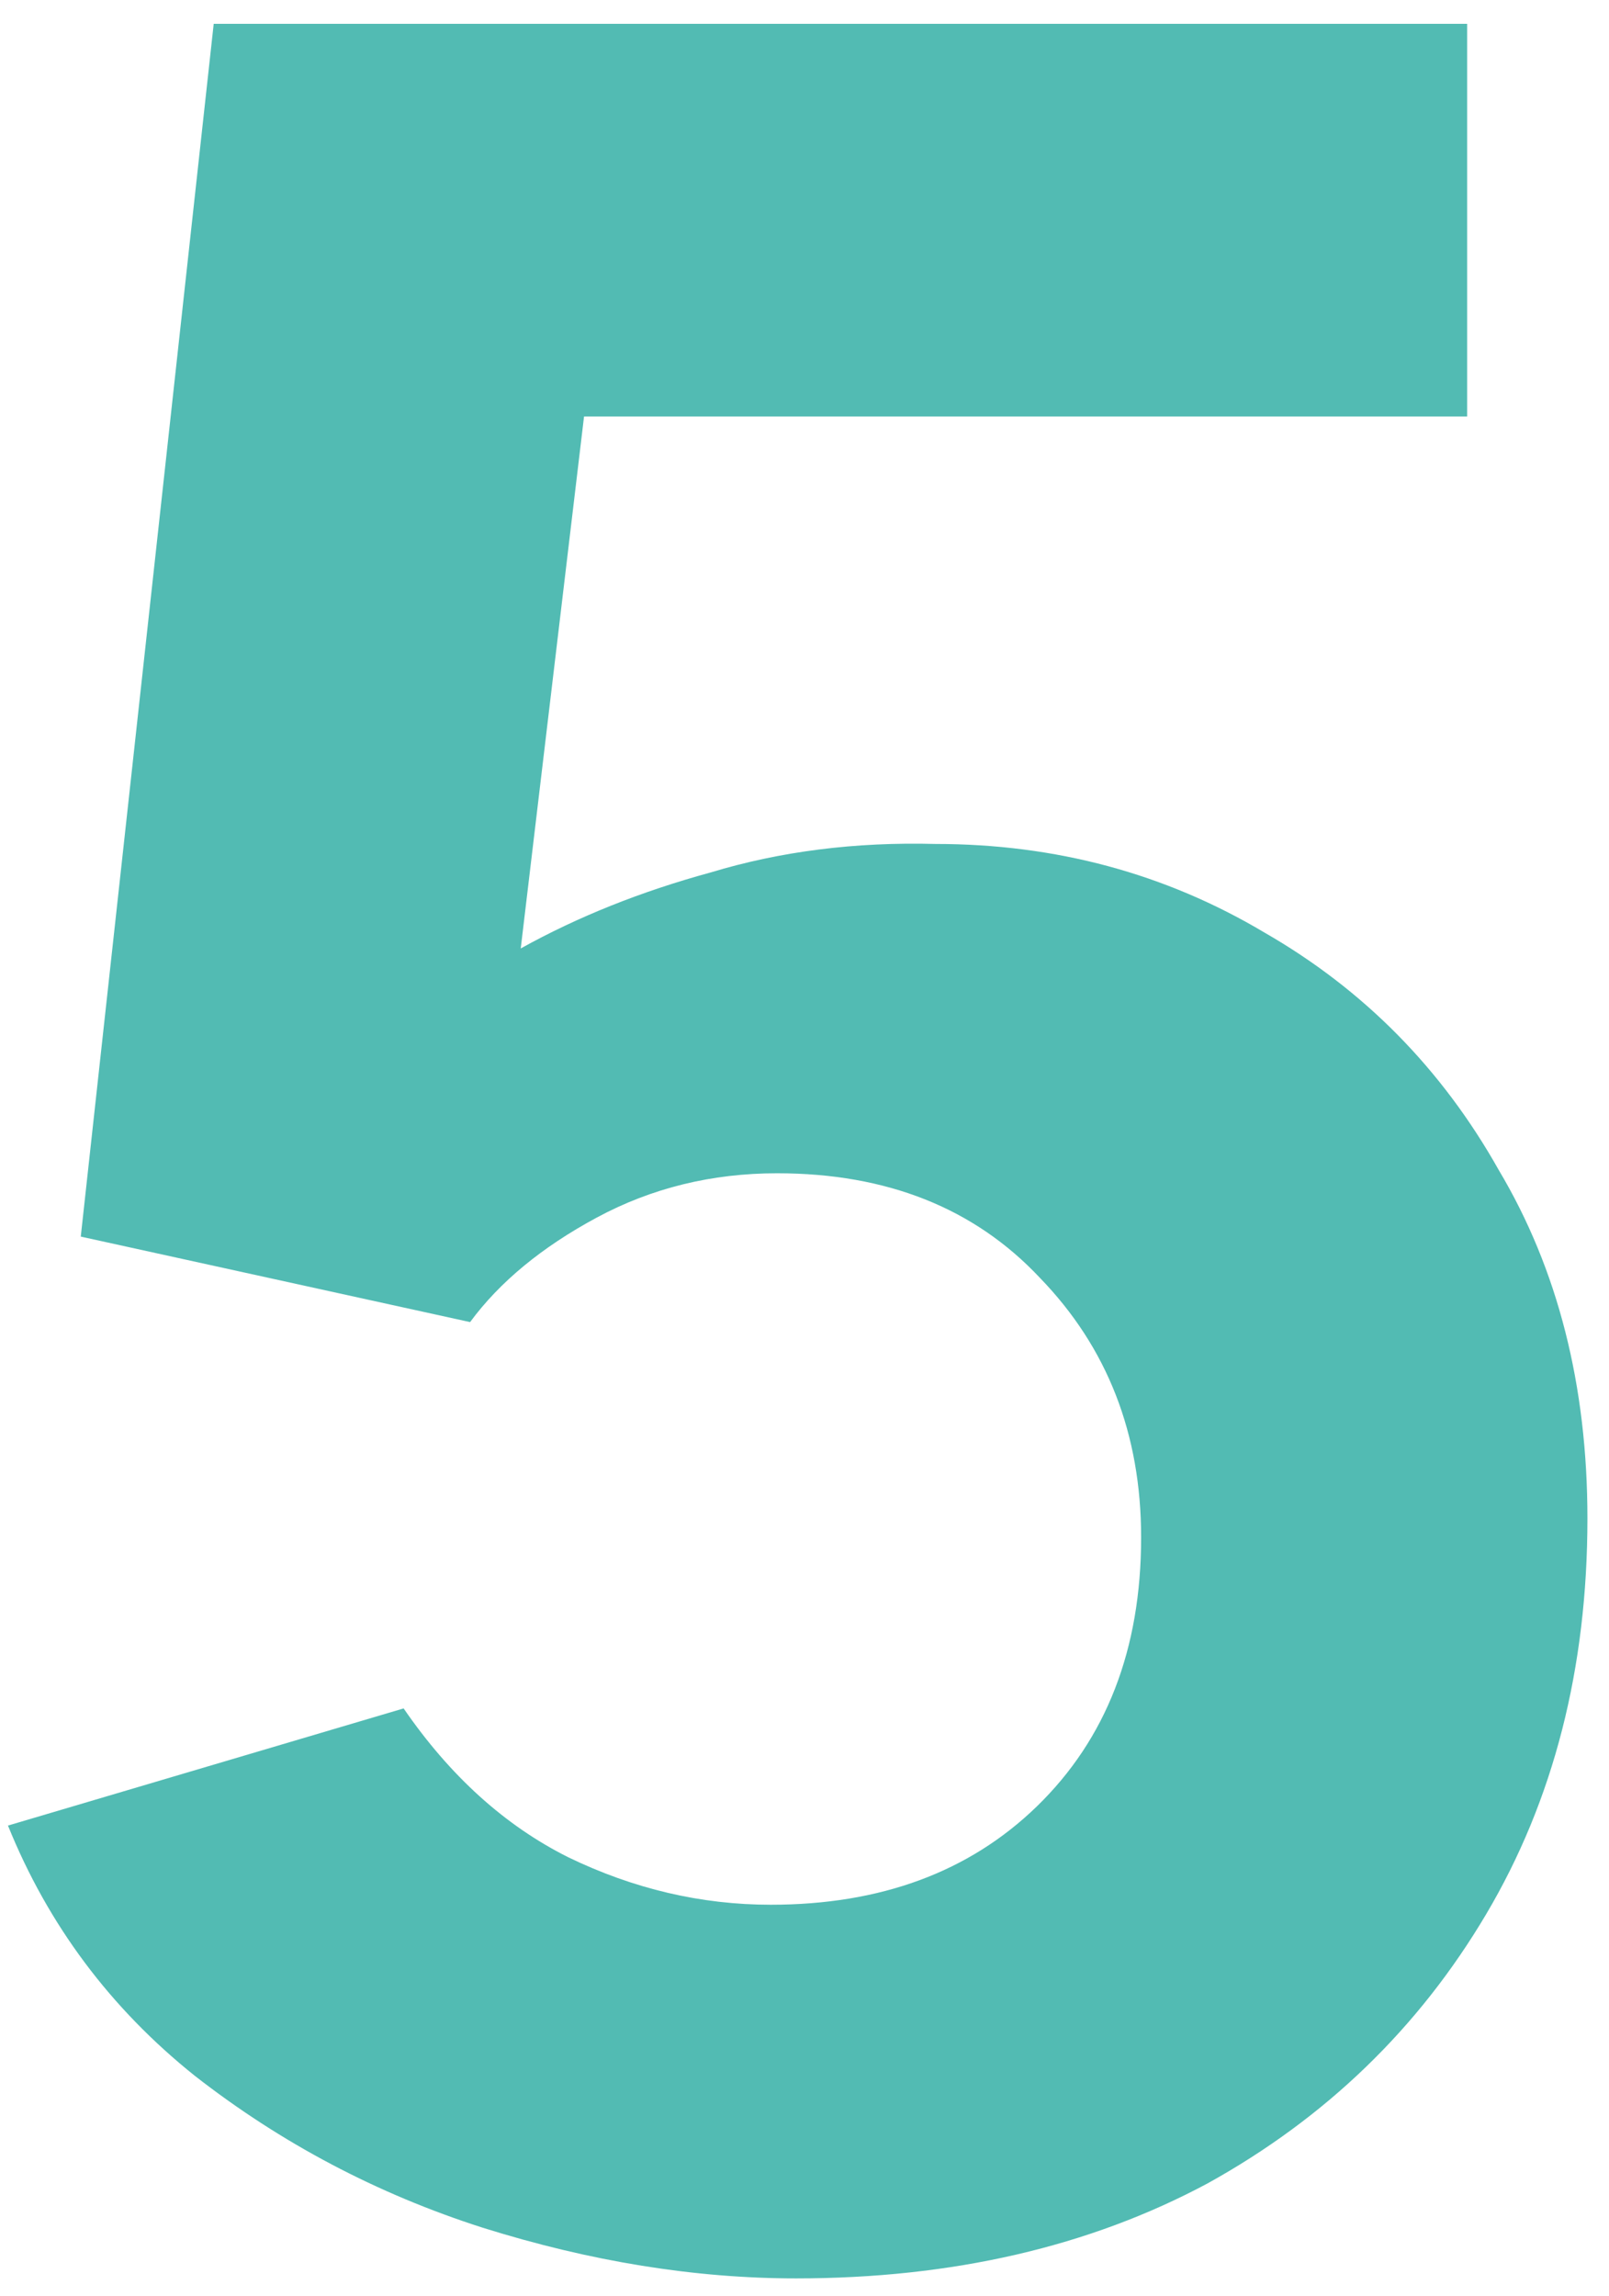 <svg width="61" height="87" viewBox="0 0 61 87" fill="none" xmlns="http://www.w3.org/2000/svg">
<path d="M30.182 86.343C26.342 86.343 22.382 85.703 18.302 84.423C14.302 83.143 10.662 81.223 7.382 78.663C4.182 76.103 1.822 72.943 0.302 69.183L15.302 64.743C17.062 67.303 19.142 69.183 21.542 70.383C24.022 71.583 26.582 72.183 29.222 72.183C33.382 72.183 36.742 70.943 39.302 68.463C41.942 65.903 43.262 62.503 43.262 58.263C43.262 54.343 41.982 51.063 39.422 48.423C36.942 45.783 33.622 44.463 29.462 44.463C26.982 44.463 24.702 45.023 22.622 46.143C20.542 47.263 18.942 48.583 17.822 50.103L3.062 46.863L8.102 0.903H55.622V15.783H22.142L19.742 35.943C21.902 34.743 24.302 33.783 26.942 33.063C29.582 32.263 32.422 31.903 35.462 31.983C40.022 31.983 44.182 33.103 47.942 35.343C51.702 37.503 54.662 40.503 56.822 44.343C59.062 48.103 60.182 52.503 60.182 57.543C60.182 63.223 58.902 68.223 56.342 72.543C53.782 76.863 50.262 80.263 45.782 82.743C41.302 85.143 36.102 86.343 30.182 86.343Z" fill="#52BBB3"/>
</svg>
